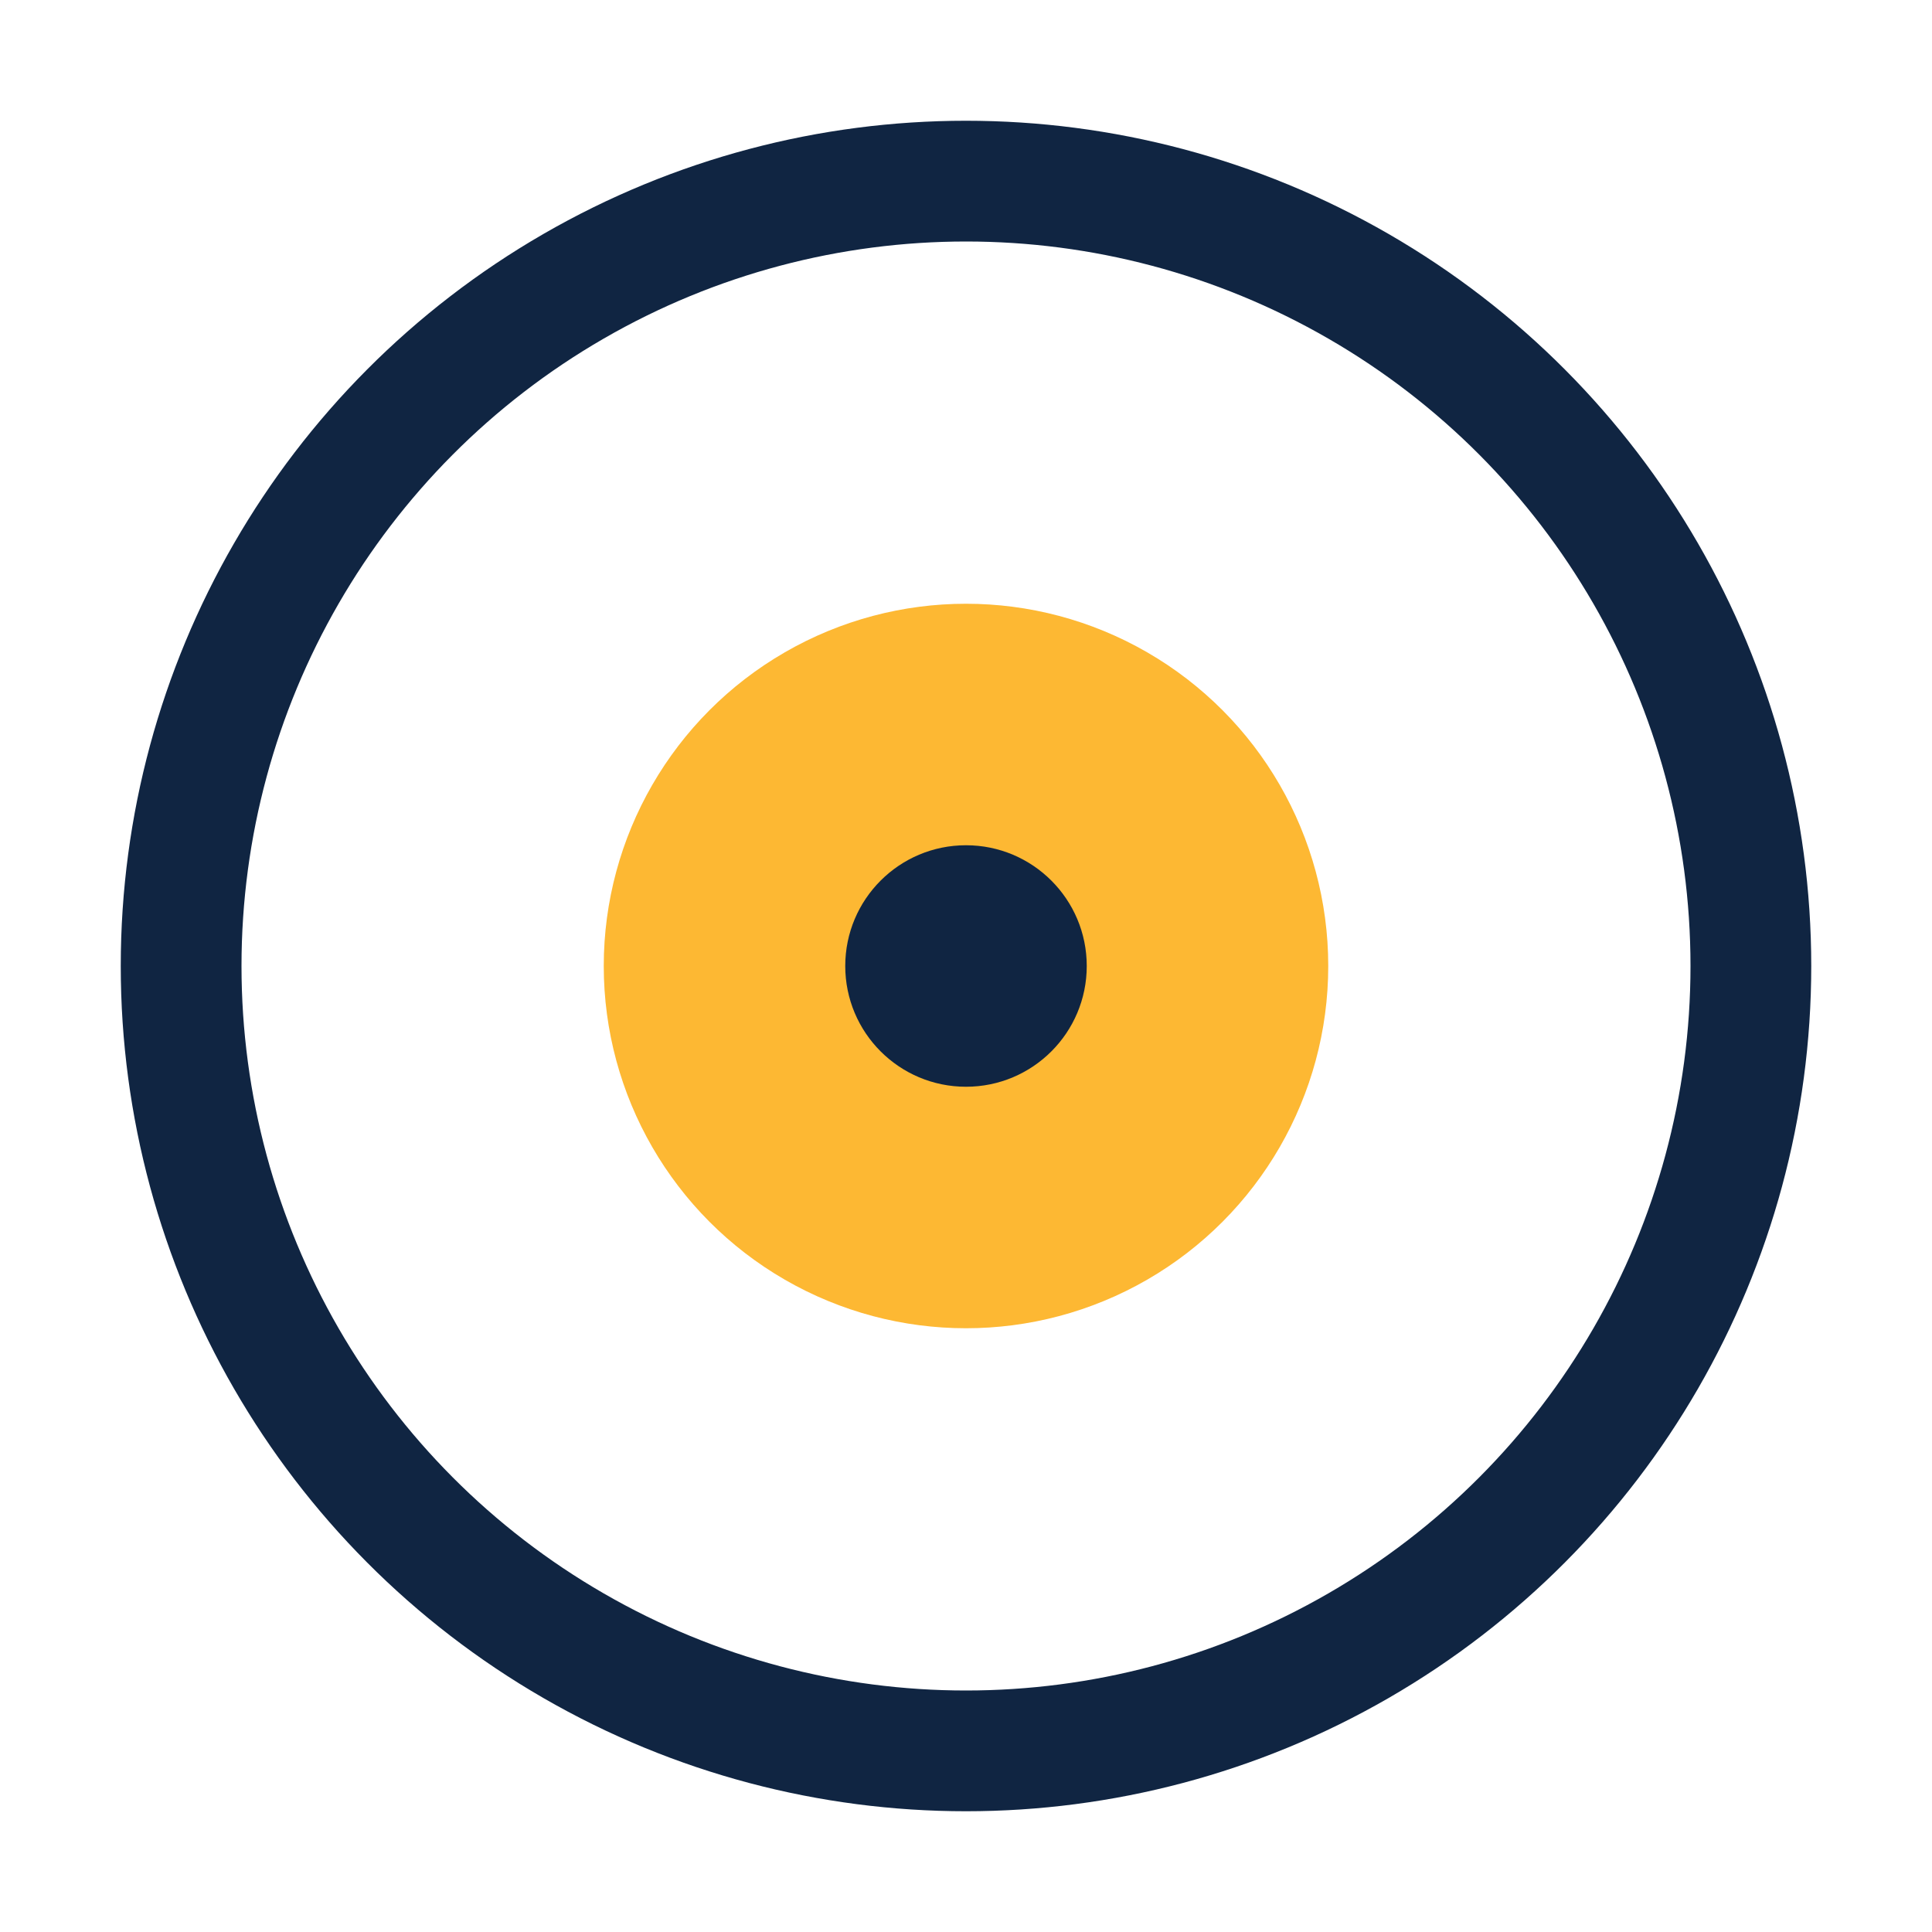 <?xml version="1.0" encoding="UTF-8"?>
<svg xmlns="http://www.w3.org/2000/svg" width="32" height="32" viewBox="0 0 32 32"><circle cx="16" cy="16" r="13" stroke="#102542" stroke-width="2" fill="none"/><circle cx="16" cy="16" r="6" fill="#FDB833"/><circle cx="16" cy="16" r="2" fill="#102542"/></svg>